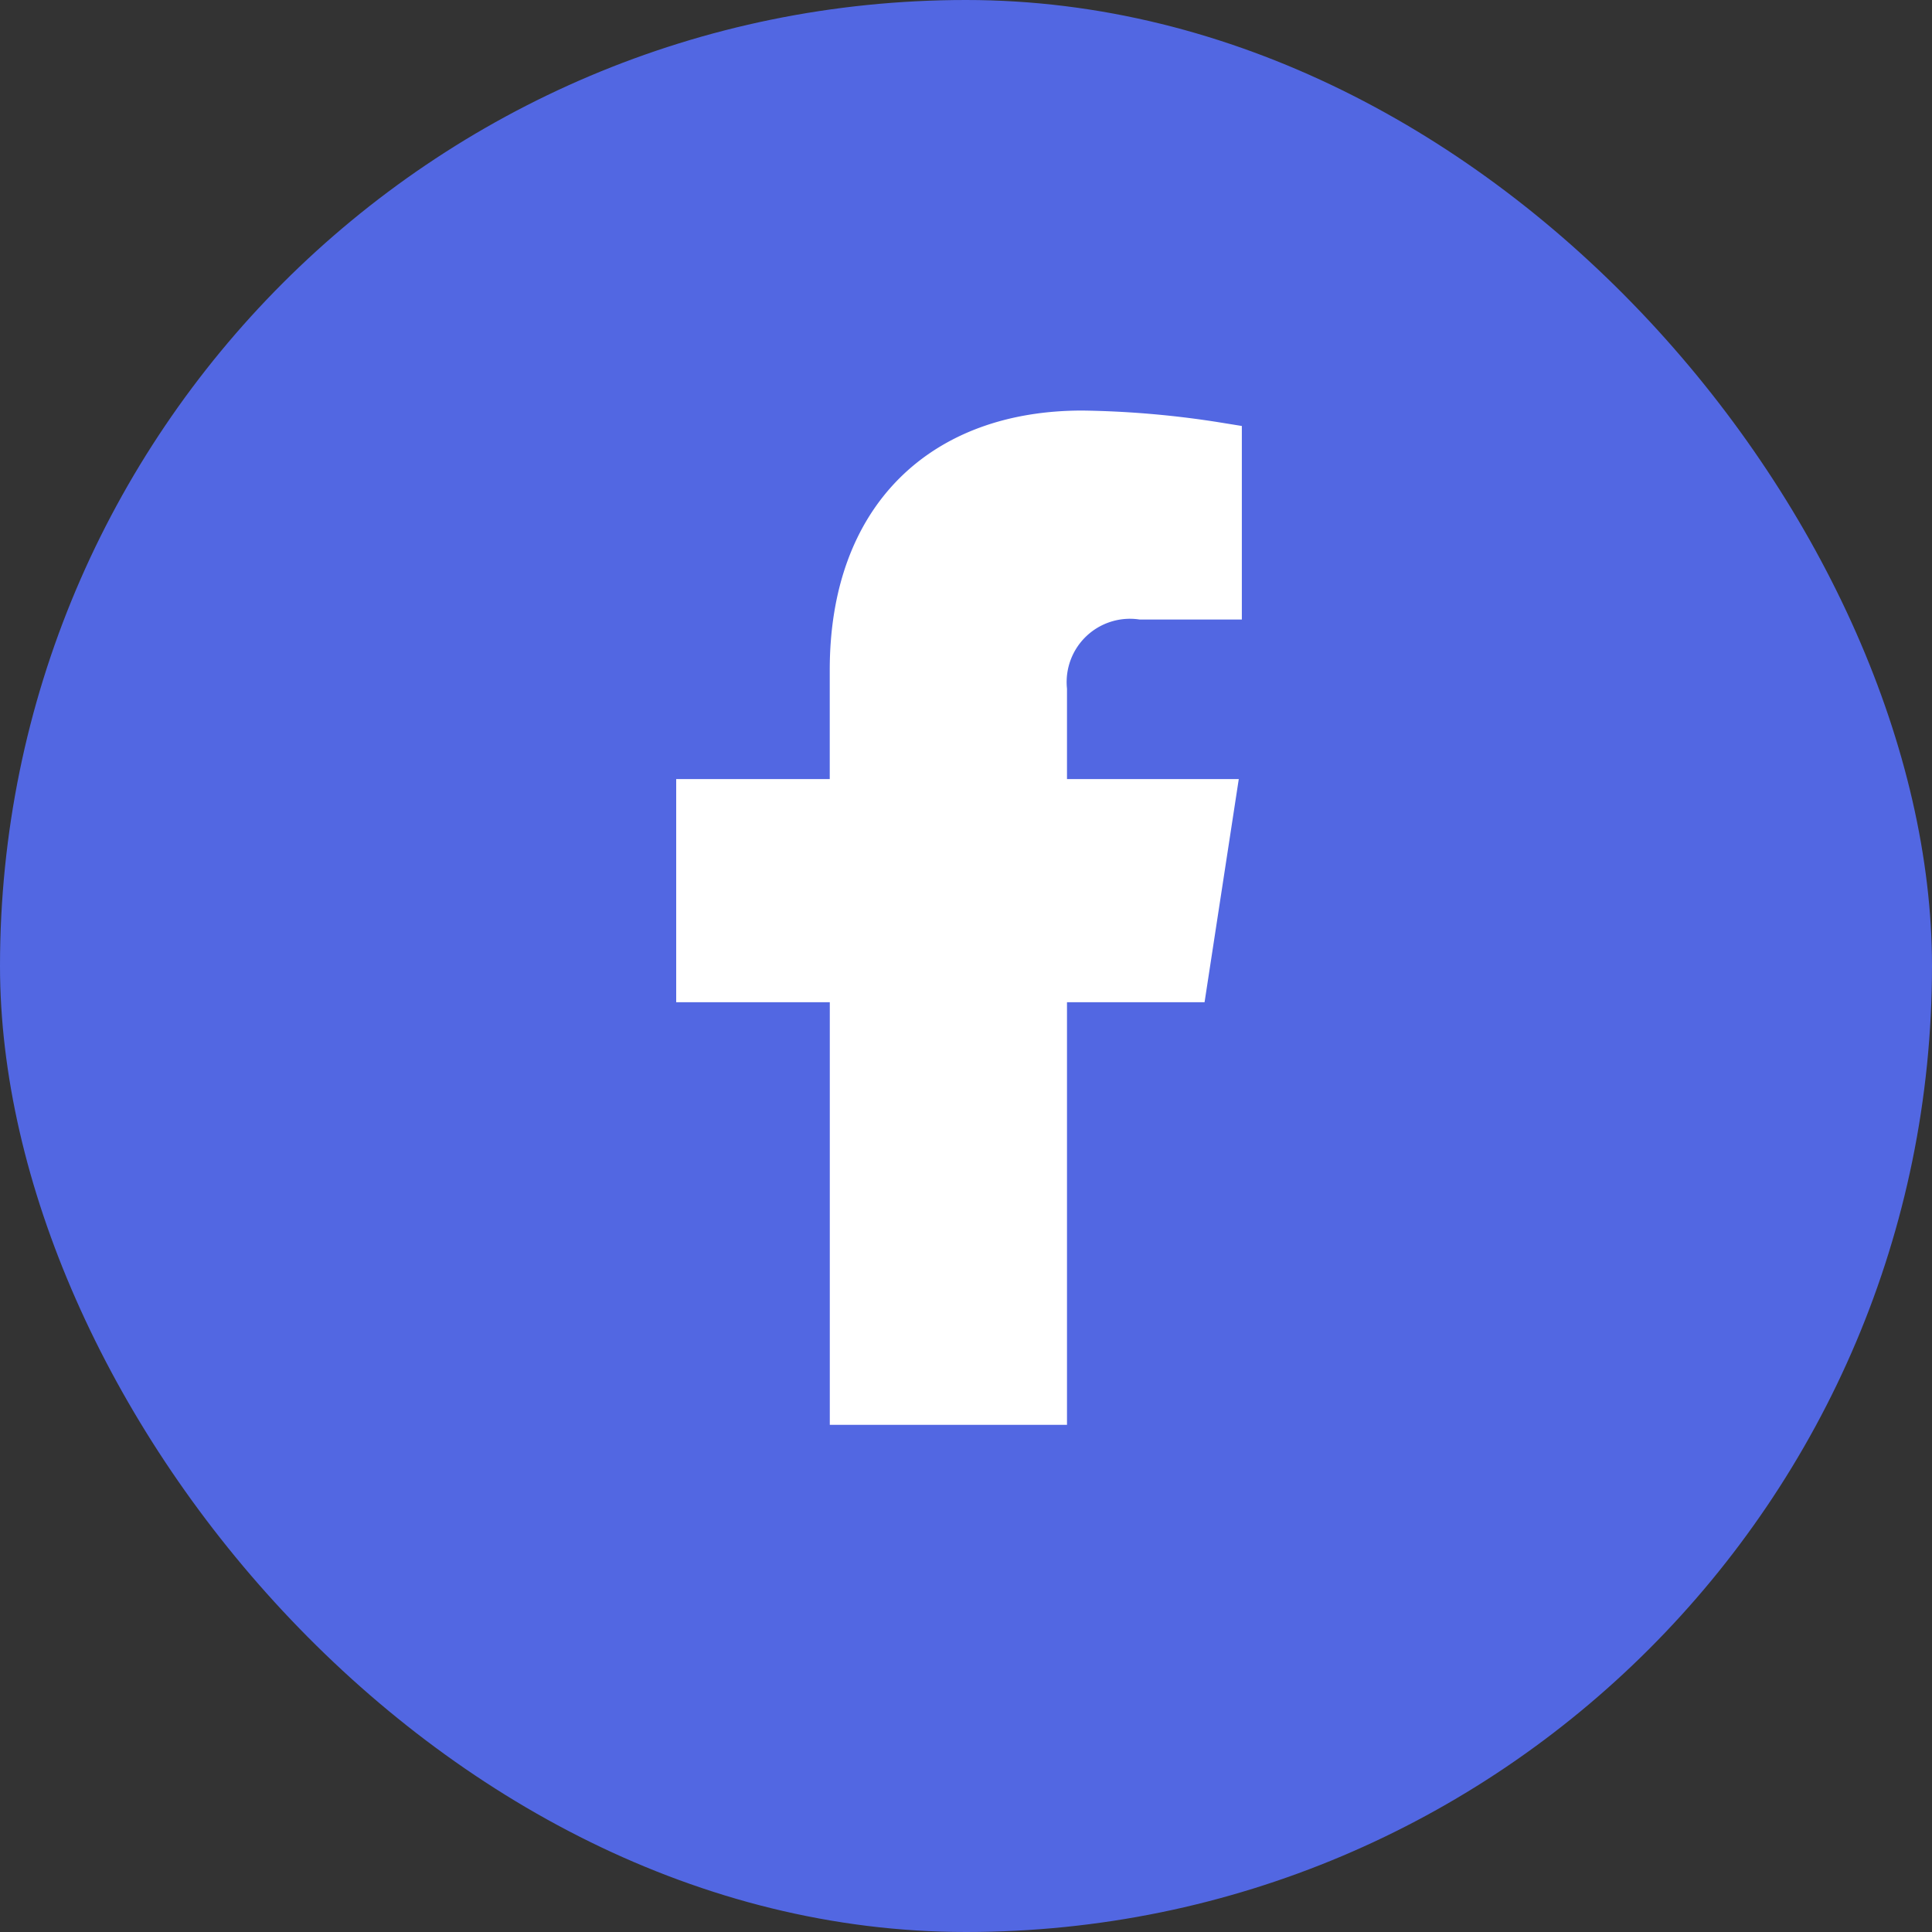 <svg xmlns="http://www.w3.org/2000/svg" width="40" height="40"><rect width="100%" height="100%" fill="#333333" stroke="none"/><g transform="translate(-1081 -316)"><rect width="40" height="40" rx="20" transform="translate(1081 316)" fill="#5267e2"/><path d="M1105.51 336.25l.555-3.62h-3.474v-2.348a1.81 1.81 0 012.041-1.955h1.579v-3.082a19.254 19.254 0 00-2.802-.245c-2.86 0-4.73 1.734-4.73 4.872v2.758h-3.179v3.62h3.18V345h3.911v-8.75z" fill="#fff" stroke="#fff"/></g></svg>